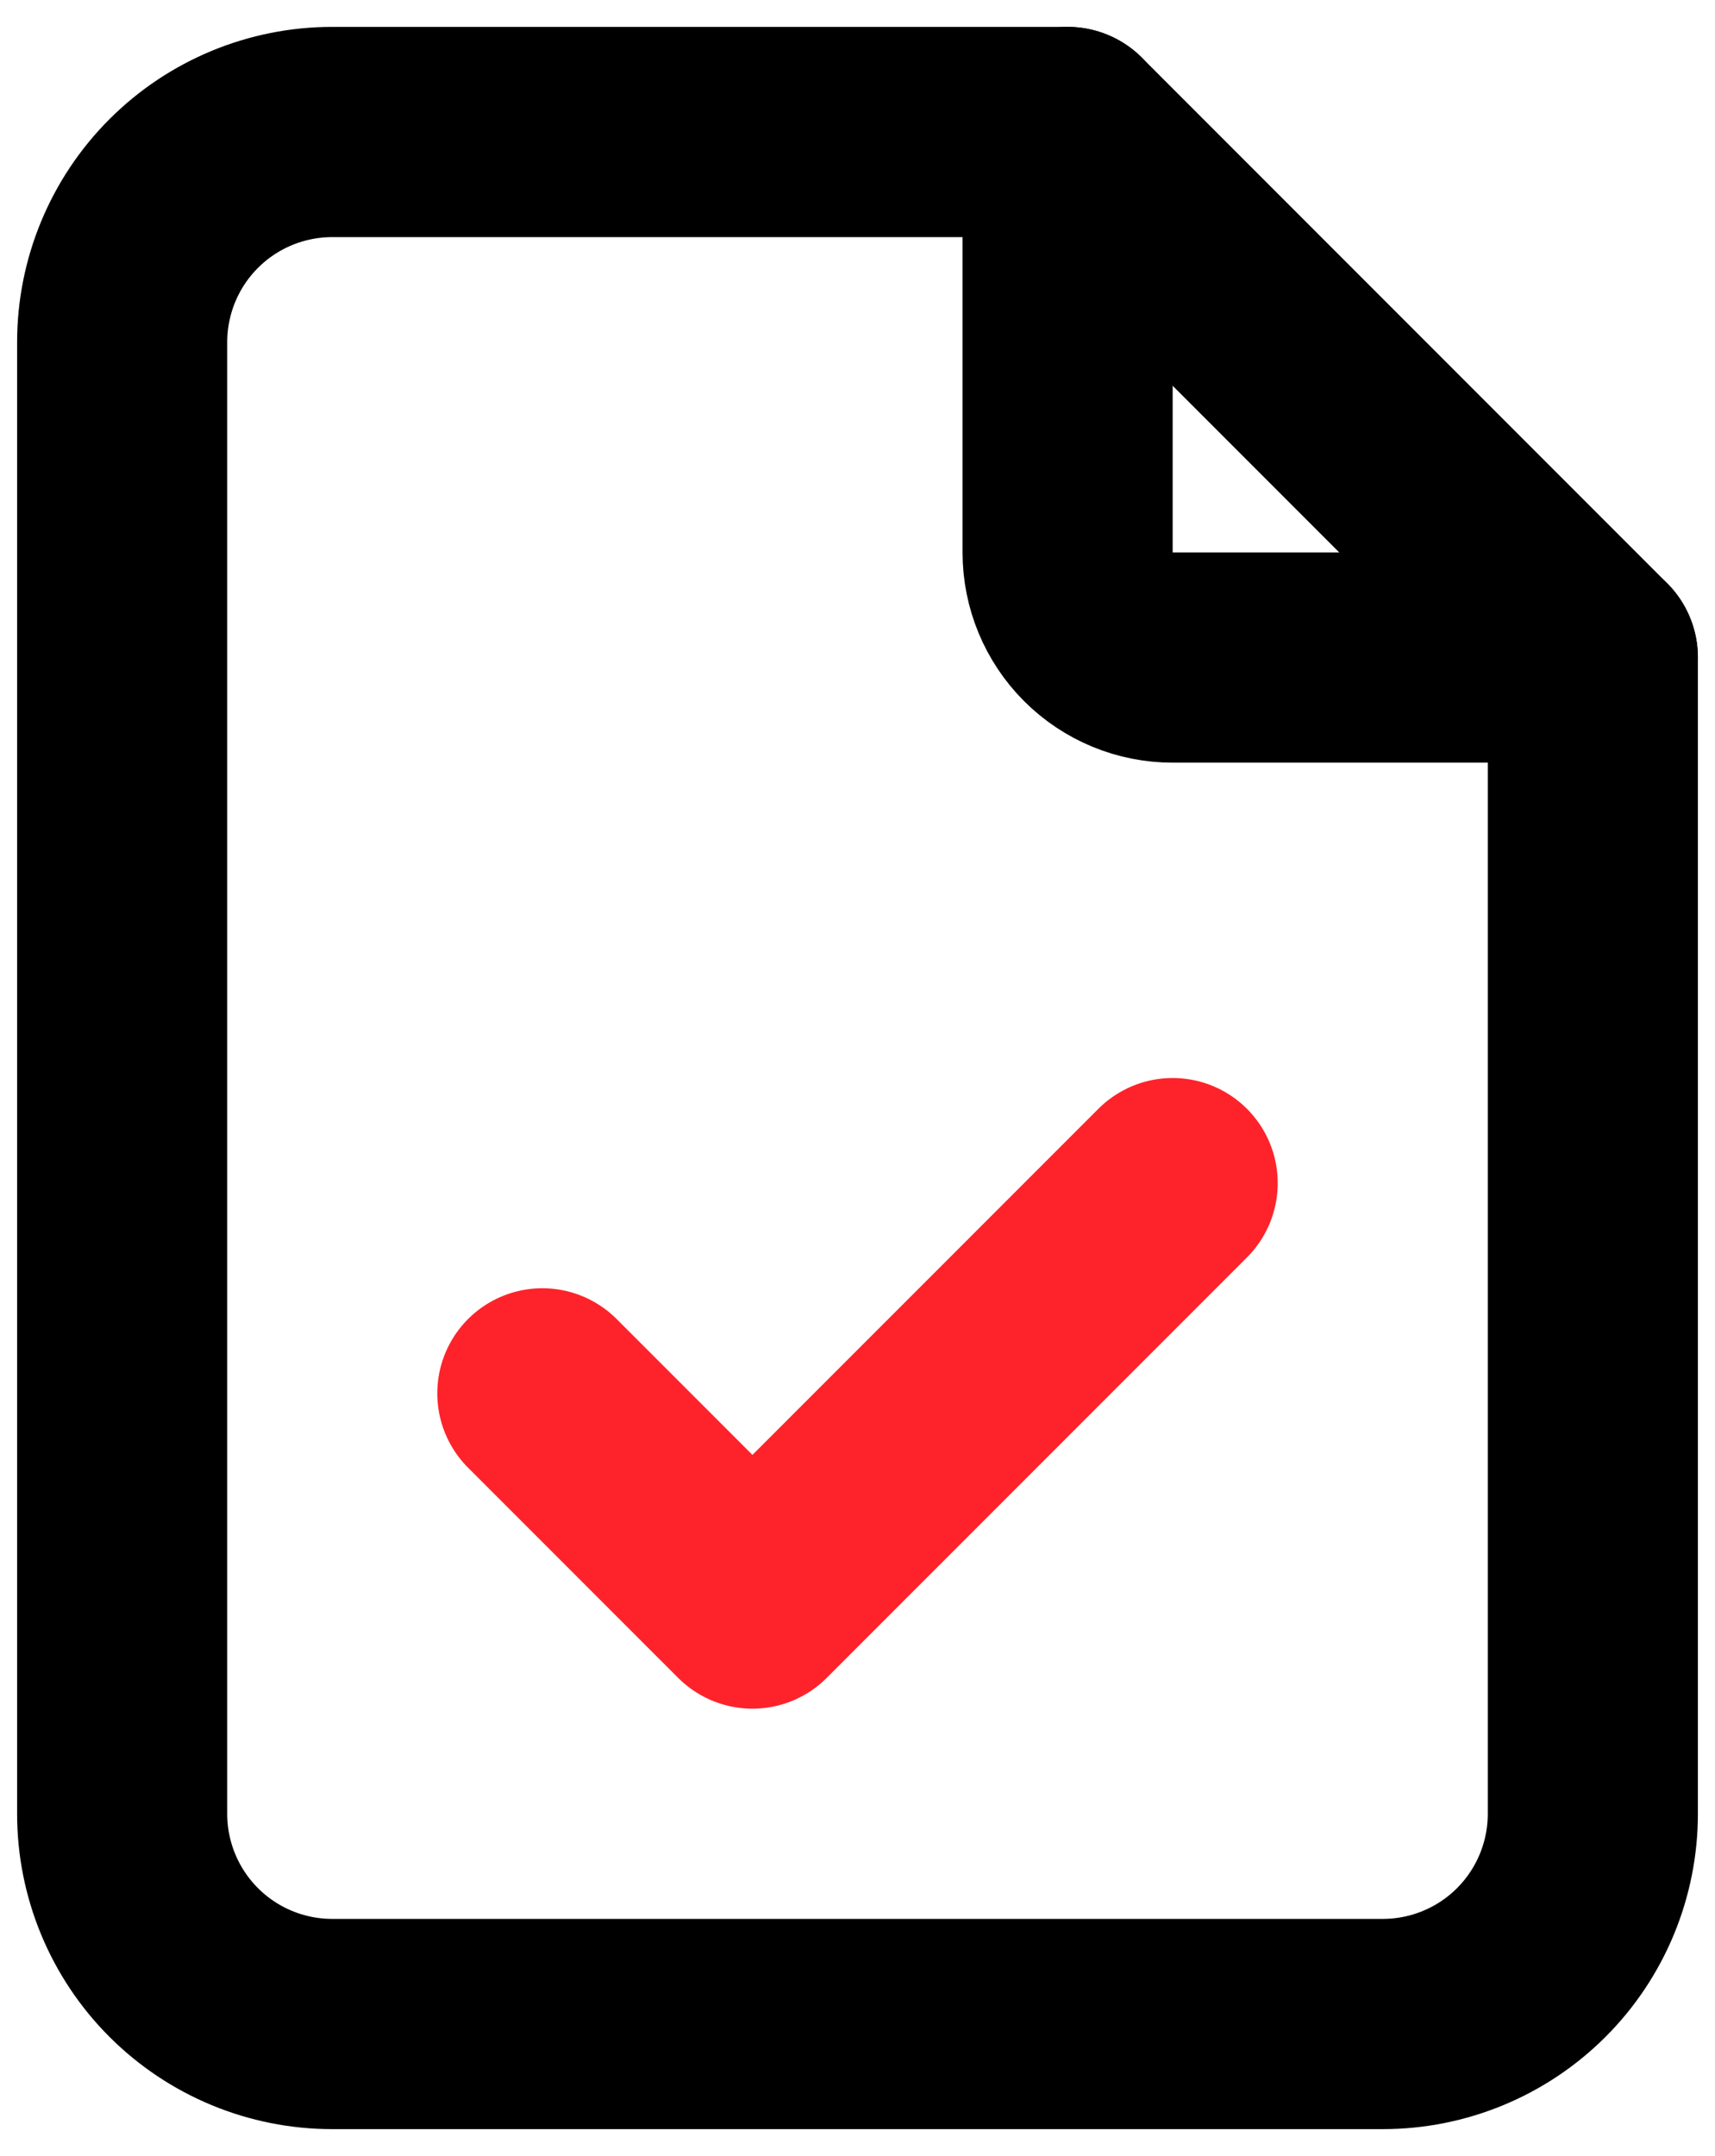 <svg xmlns="http://www.w3.org/2000/svg" width="39" height="49" viewBox="0 0 39 49" fill="none"><path d="M24.278 3V12.556C24.278 13.189 24.529 13.797 24.977 14.245C25.425 14.693 26.033 14.944 26.667 14.944H36.222" stroke="black" stroke-width="4.778" stroke-linecap="round" stroke-linejoin="round"></path><path d="M31.444 46H7.556C6.288 46 5.073 45.497 4.177 44.601C3.281 43.705 2.778 42.489 2.778 41.222V7.778C2.778 6.511 3.281 5.295 4.177 4.399C5.073 3.503 6.288 3 7.556 3H24.278L36.222 14.944V41.222C36.222 42.489 35.719 43.705 34.823 44.601C33.927 45.497 32.712 46 31.444 46Z" stroke="black" stroke-width="4.778" stroke-linecap="round" stroke-linejoin="round"></path><path d="M12.333 31.667L17.111 36.444L26.667 26.889" stroke="#FE232A" stroke-width="4.778" stroke-linecap="round" stroke-linejoin="round"></path></svg>